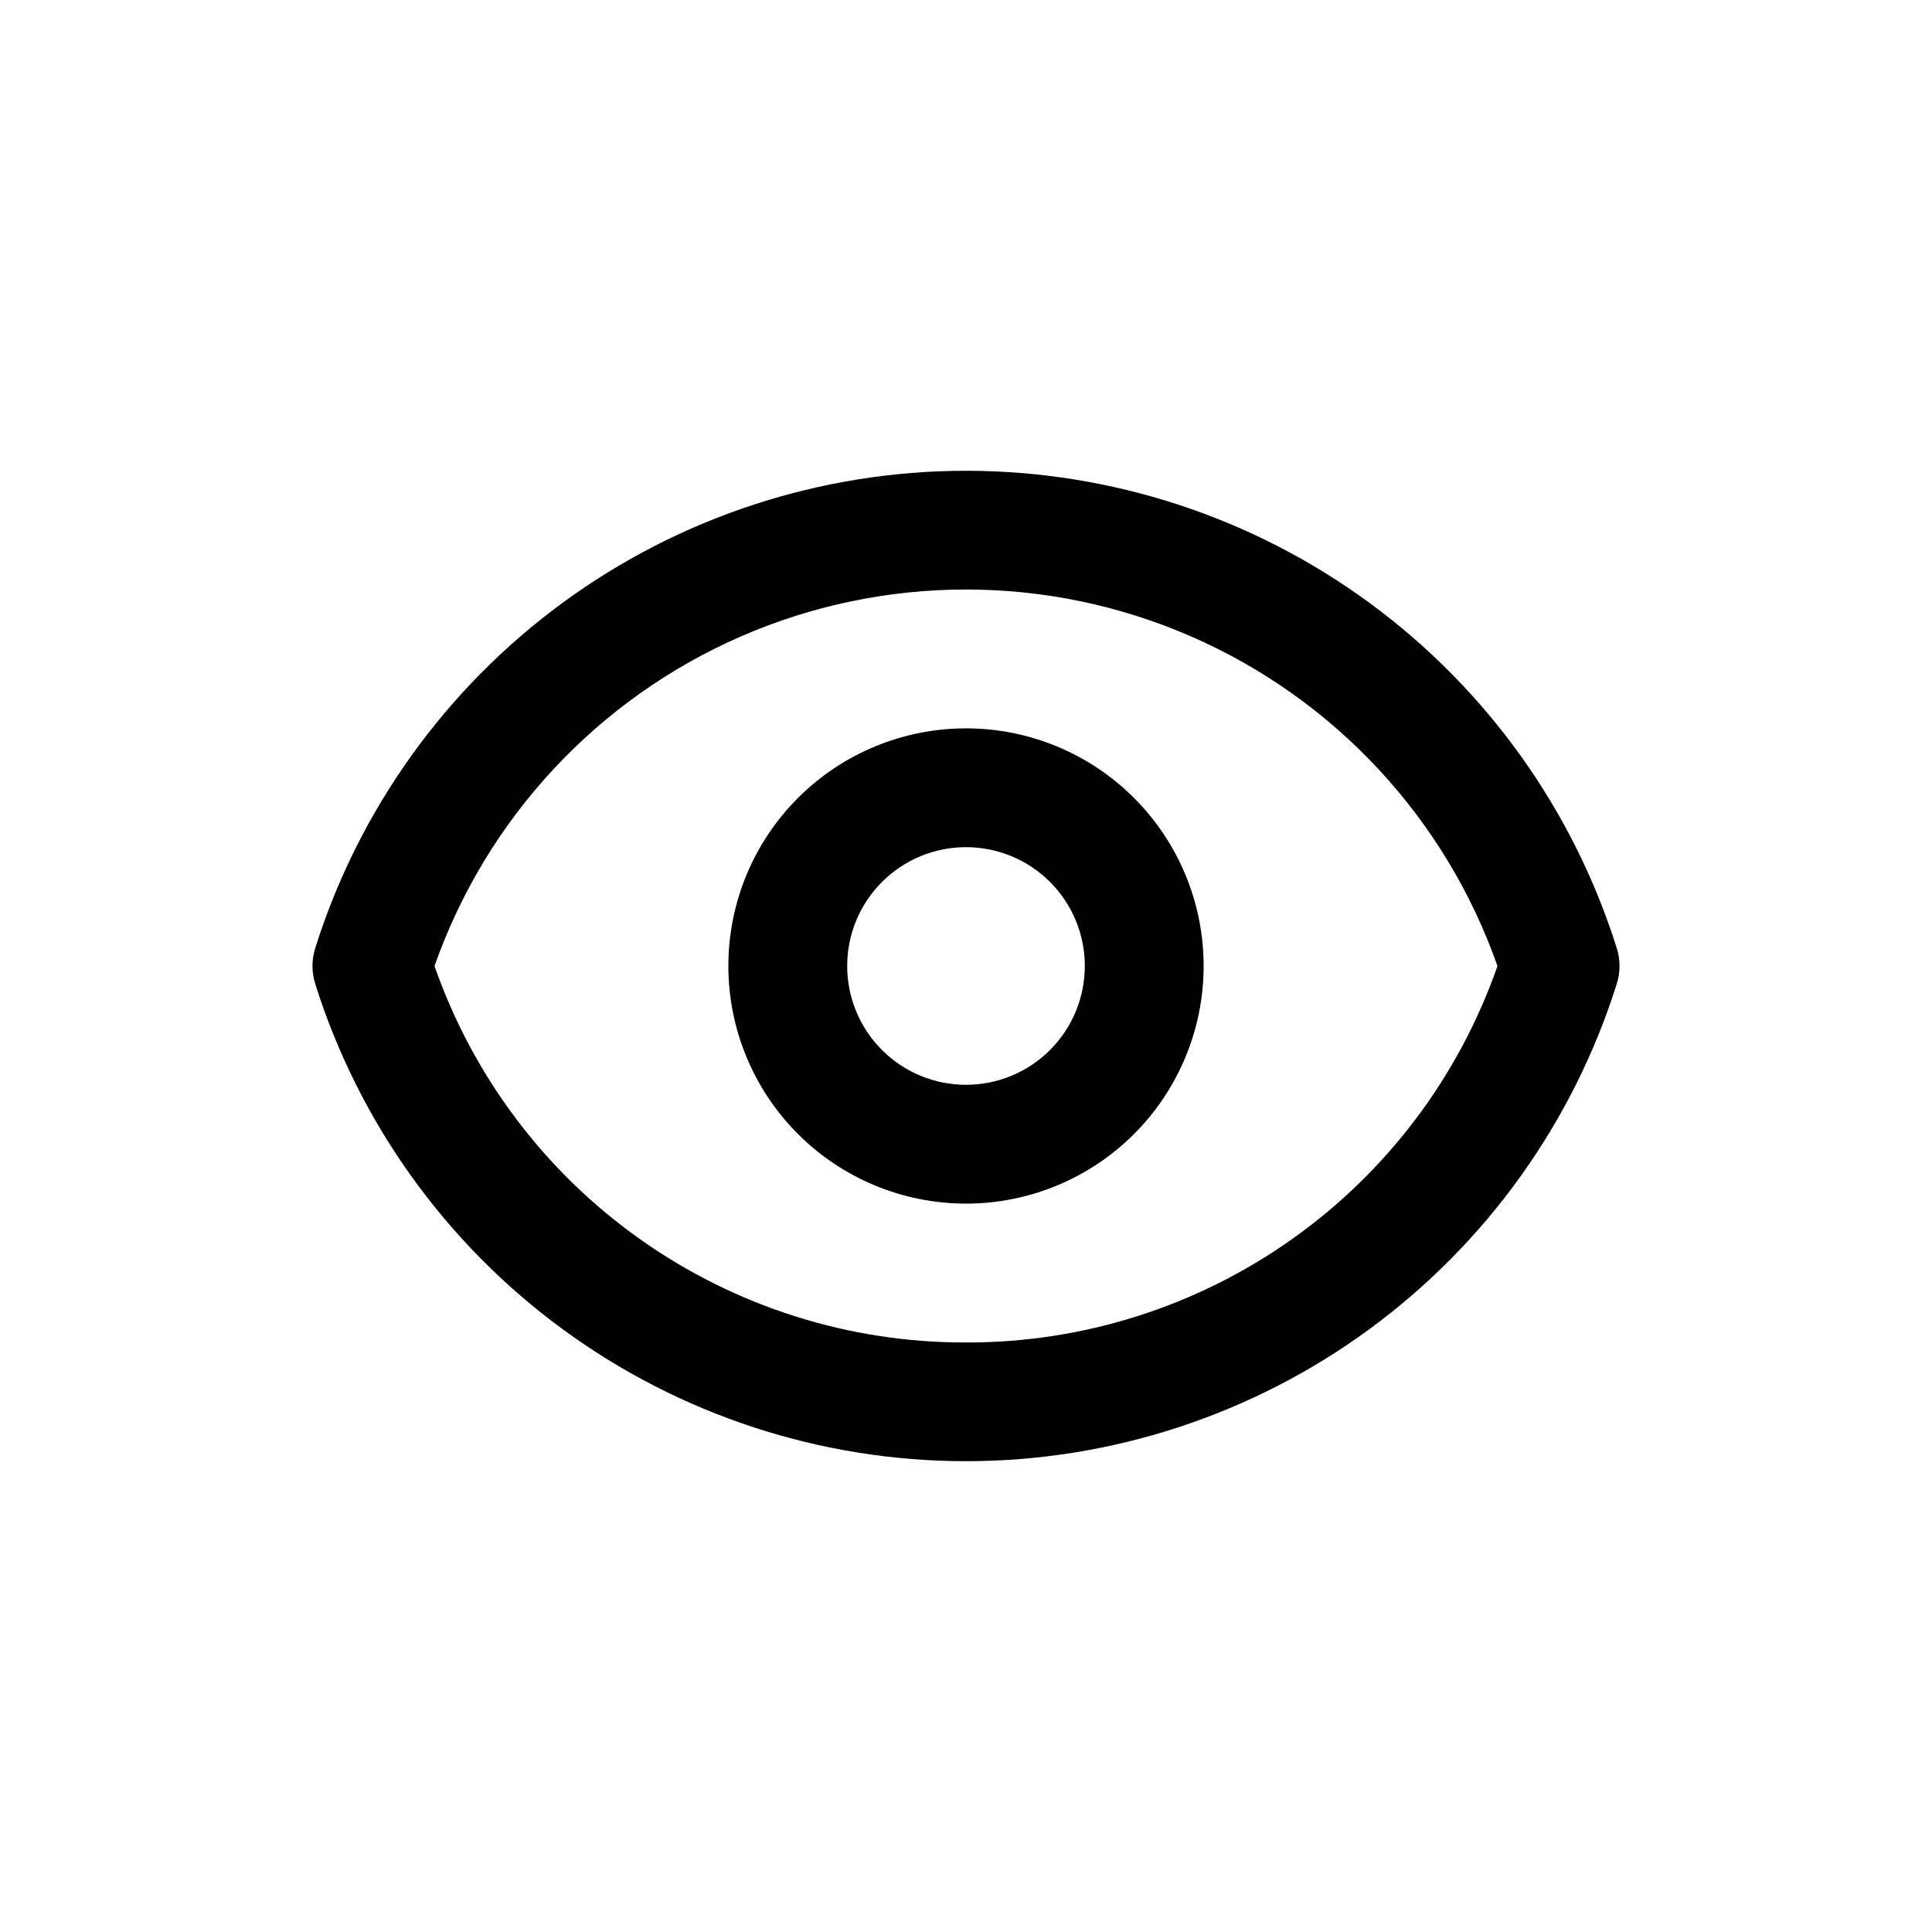 <?xml version="1.0" encoding="UTF-8"?>
<!-- Uploaded to: SVG Repo, www.svgrepo.com, Generator: SVG Repo Mixer Tools -->
<svg fill="#000000" width="800px" height="800px" version="1.1" viewBox="144 144 512 512" xmlns="http://www.w3.org/2000/svg">
 <g>
  <path d="m572.46 395.27c-11.551-36.688-34.5-68.738-65.516-91.492-31.016-22.75-68.477-35.016-106.94-35.016-38.469 0-75.93 12.266-106.95 35.016-31.016 22.754-53.965 54.805-65.516 91.492-0.969 3.078-0.969 6.375 0 9.449 11.551 36.688 34.5 68.738 65.516 91.492 31.016 22.75 68.477 35.02 106.95 35.02 38.465 0 75.926-12.27 106.94-35.02 31.016-22.754 53.965-54.805 65.516-91.492 0.969-3.074 0.969-6.371 0-9.449zm-172.46 104.5c-30.938 0.082-61.129-9.484-86.375-27.367-25.246-17.883-44.285-43.191-54.473-72.402 13.762-39.133 43.184-70.777 81.211-87.348 38.031-16.57 81.238-16.57 119.27 0 38.027 16.57 67.449 48.215 81.211 87.348-10.188 29.211-29.227 54.52-54.473 72.402-25.242 17.883-55.438 27.449-86.371 27.367z"/>
  <path d="m400 337.02c-16.703 0-32.723 6.633-44.531 18.445-11.812 11.809-18.445 27.828-18.445 44.531 0 16.699 6.633 32.719 18.445 44.531 11.809 11.809 27.828 18.445 44.531 18.445 16.699 0 32.719-6.637 44.531-18.445 11.809-11.812 18.445-27.832 18.445-44.531 0-16.703-6.637-32.723-18.445-44.531-11.812-11.812-27.832-18.445-44.531-18.445zm0 94.465c-8.352 0-16.363-3.32-22.266-9.223-5.906-5.906-9.223-13.914-9.223-22.266s3.316-16.363 9.223-22.266c5.902-5.906 13.914-9.223 22.266-9.223s16.359 3.316 22.266 9.223c5.902 5.902 9.223 13.914 9.223 22.266s-3.32 16.359-9.223 22.266c-5.906 5.902-13.914 9.223-22.266 9.223z"/>
 </g>
</svg>